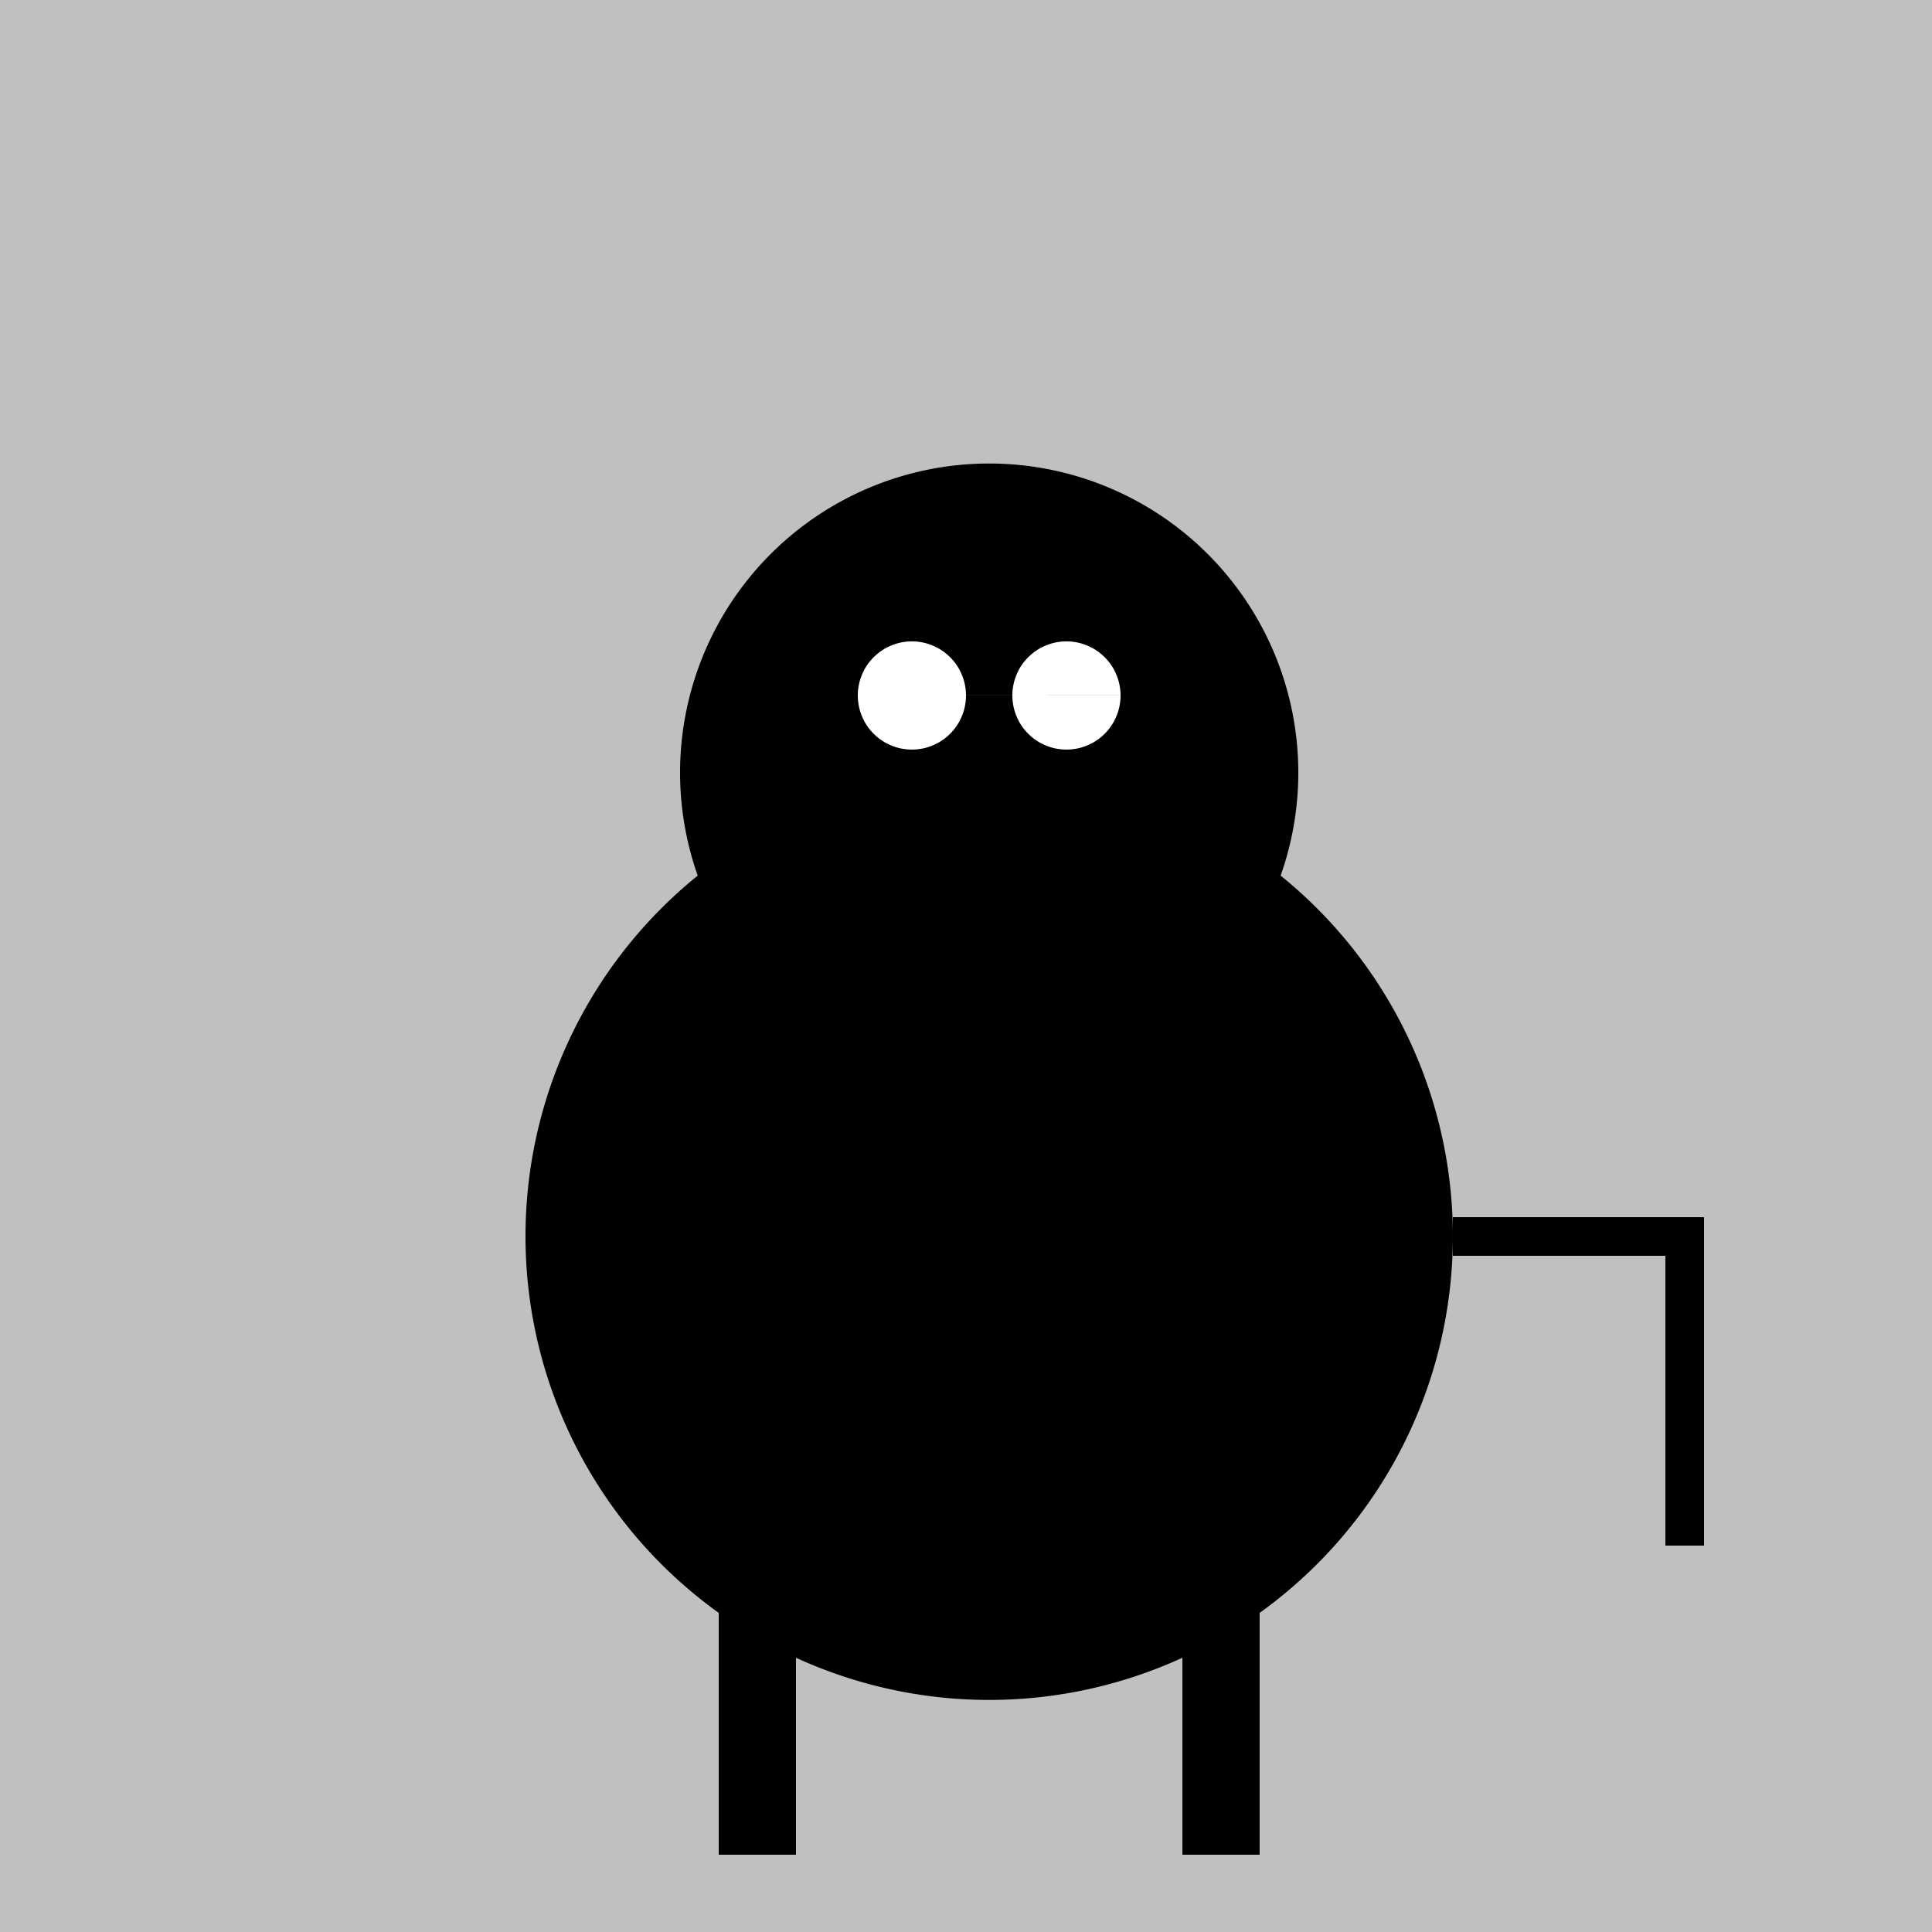 <!--

Generated by DrawGPT.
Free, open source, AI generated images in SVG, PNG, and HTML Canvas format.
https://drawgpt.ai

Created: 2023-09-26T21:49:22.995Z
Link: https://drawgpt.ai/prompt/64585/

-->
<svg xmlns="http://www.w3.org/2000/svg" xmlns:xlink="http://www.w3.org/1999/xlink" width="500" height="500"><defs/><g><rect fill="#C0C0C0" stroke="none" x="0" y="0" width="512" height="512"/><path fill="#000000" stroke="none" paint-order="stroke fill markers" d=" M 376 320 A 120 120 0 1 1 376 319.88"/><path fill="#000000" stroke="none" paint-order="stroke fill markers" d=" M 336 200 A 80 80 0 1 1 336 199.92"/><path fill="#000000" stroke="none" paint-order="stroke fill markers" d=" M 196 160 L 256 120 L 316 160 Z"/><path fill="#FFFFFF" stroke="none" paint-order="stroke fill markers" d=" M 250 180 A 14 14 0 1 1 250 179.986 L 290 180 A 14 14 0 1 1 290 179.986"/><path fill="#000000" stroke="none" paint-order="stroke fill markers" d=" M 262 220 A 6 6 0 1 1 262 219.994"/><path fill="none" stroke="#000000" paint-order="fill stroke markers" d=" M 236 240 L 276 240" stroke-miterlimit="10" stroke-dasharray=""/><path fill="none" stroke="#000000" paint-order="fill stroke markers" d=" M 196 400 L 196 480 M 316 400 L 316 480" stroke-miterlimit="10" stroke-width="20" stroke-dasharray=""/><path fill="none" stroke="#000000" paint-order="fill stroke markers" d=" M 376 320 L 436 320 L 436 400" stroke-miterlimit="10" stroke-width="10" stroke-dasharray=""/><path fill="#000000" stroke="none" paint-order="stroke fill markers" d=" M 230 260 A 10 10 0 1 1 230 259.99 L 290 260 A 10 10 0 1 1 290 259.99 L 250 300 A 10 10 0 1 1 250 299.99 L 282 340 A 10 10 0 1 1 282 339.99 L 250 380 A 10 10 0 1 1 250 379.99 L 290 380 A 10 10 0 1 1 290 379.99"/></g></svg>